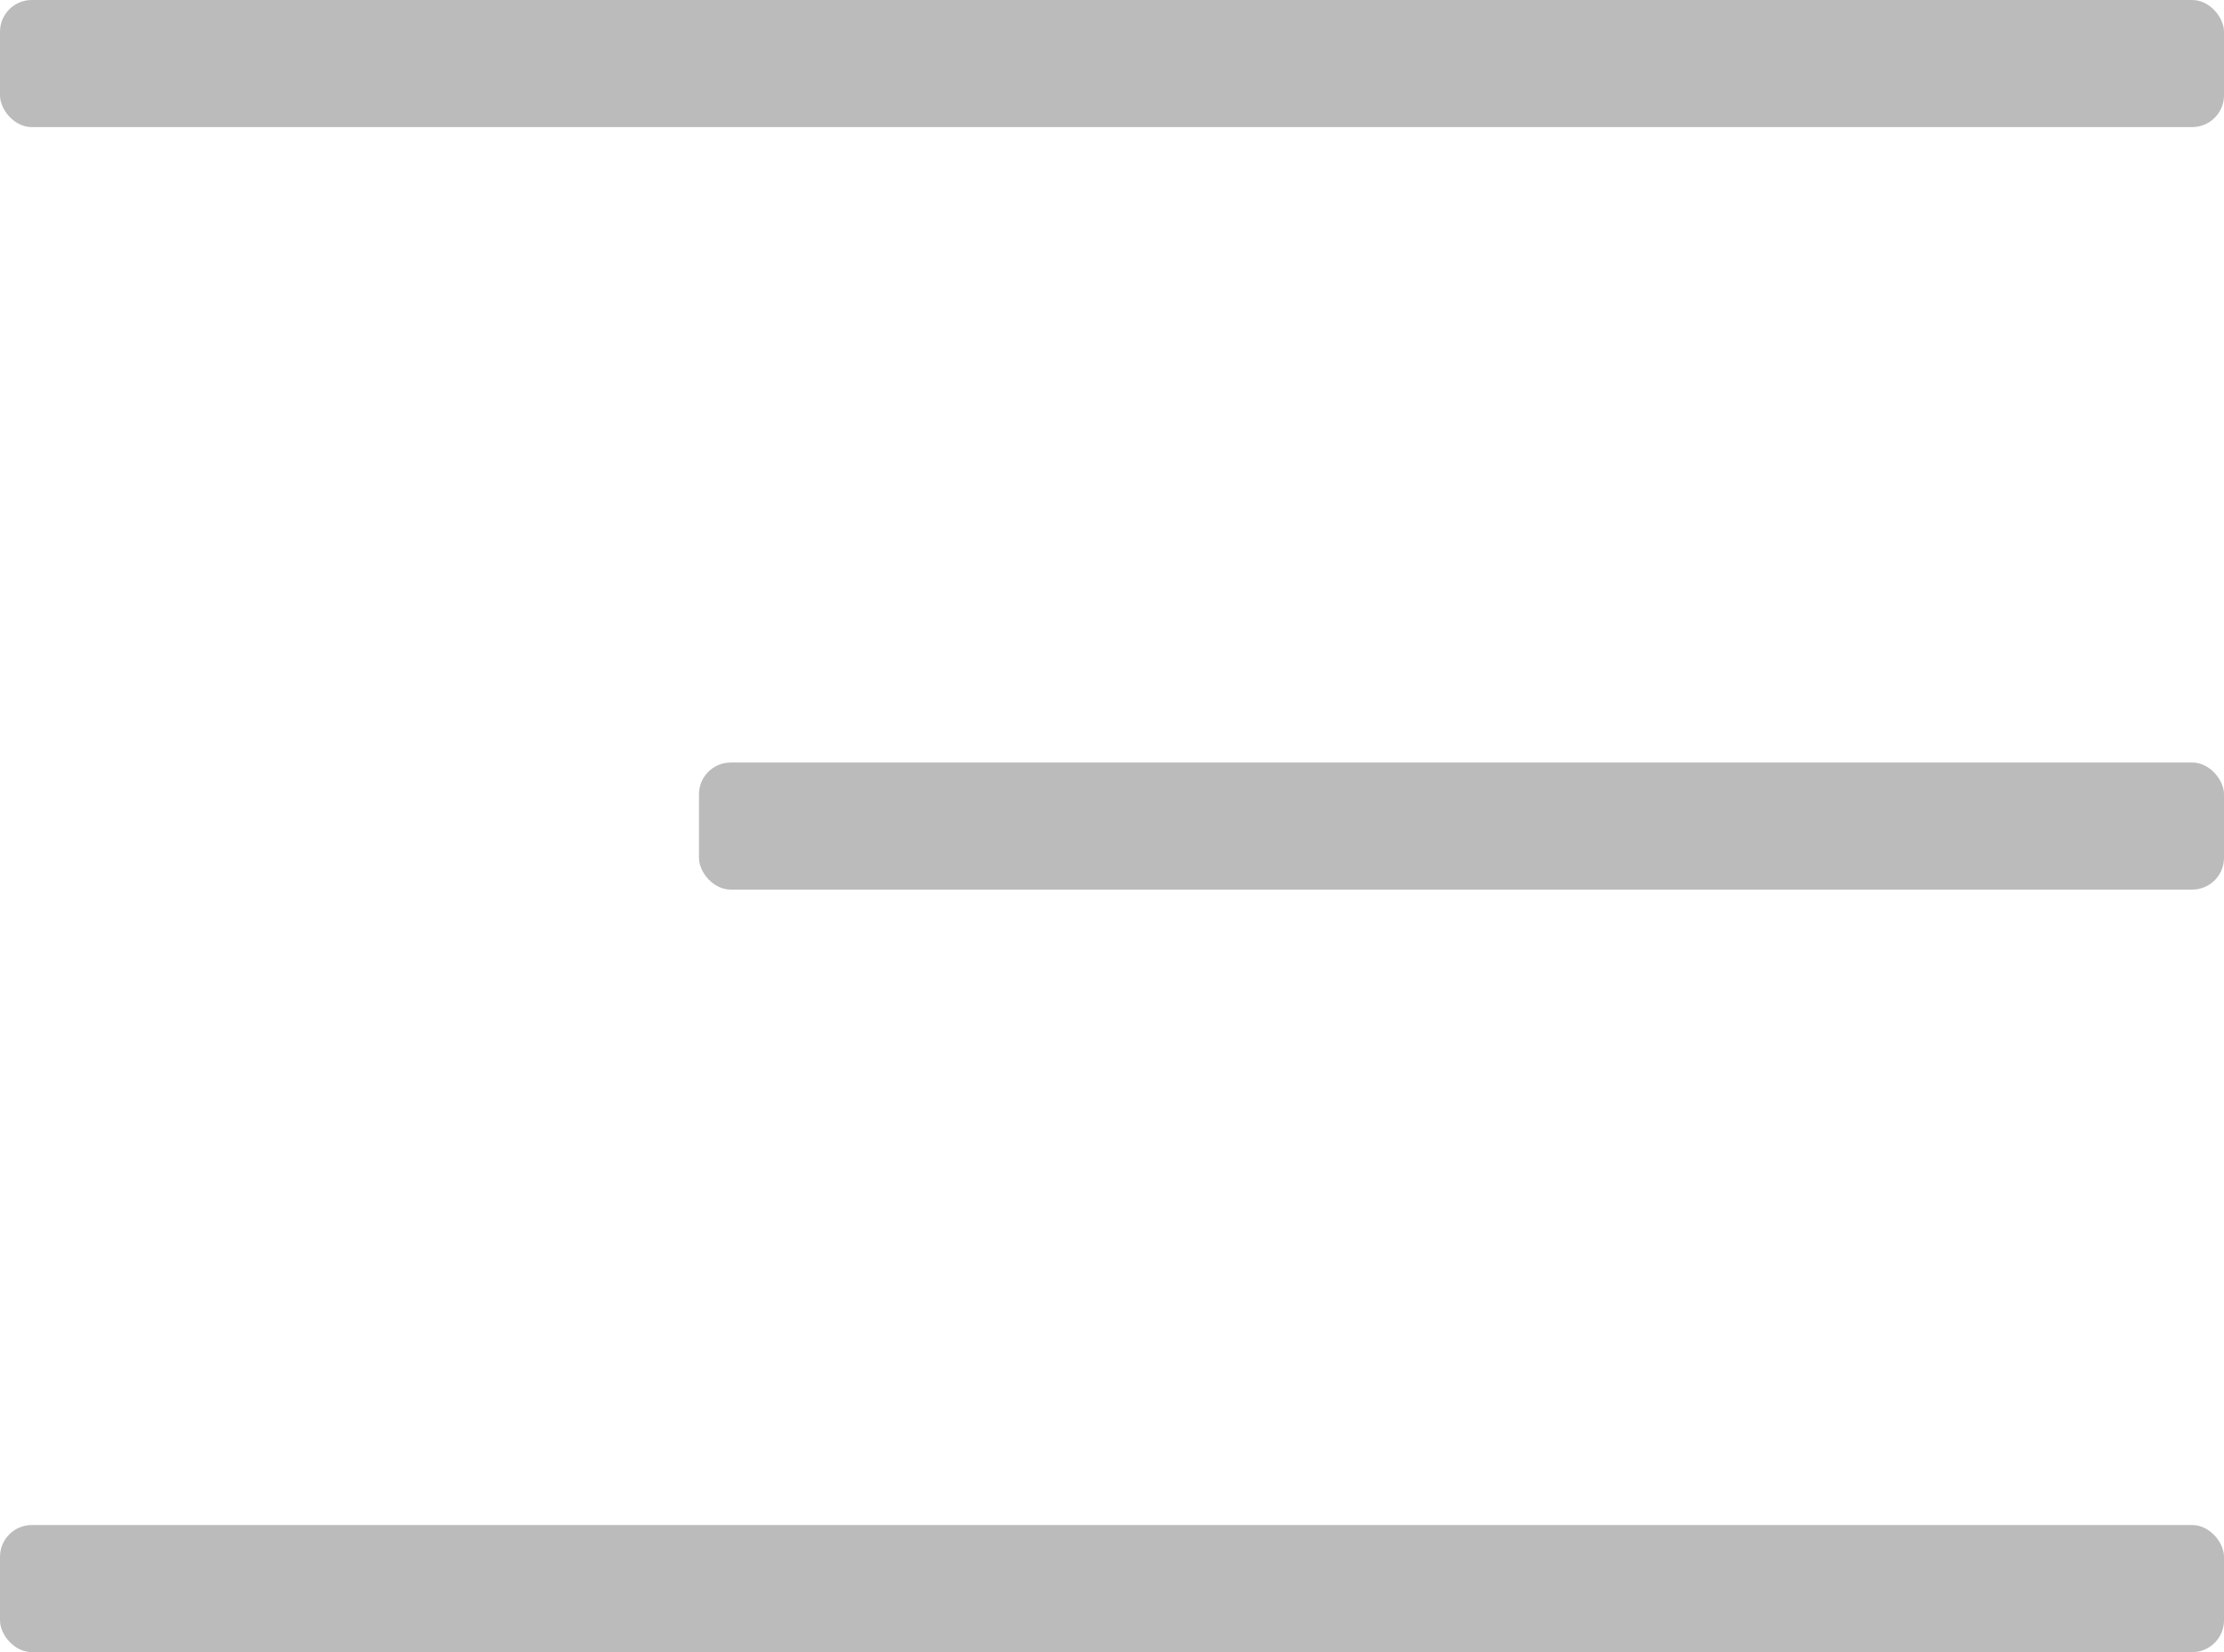 <?xml version="1.0" encoding="UTF-8"?> <svg xmlns="http://www.w3.org/2000/svg" width="35" height="26" viewBox="0 0 35 26" fill="none"><rect width="35" height="2" rx="0.5" fill="#BBBBBB"></rect><rect x="11" y="12" width="24" height="2" rx="0.5" fill="#BBBBBB"></rect><rect y="24" width="35" height="2" rx="0.5" fill="#BBBBBB"></rect></svg> 